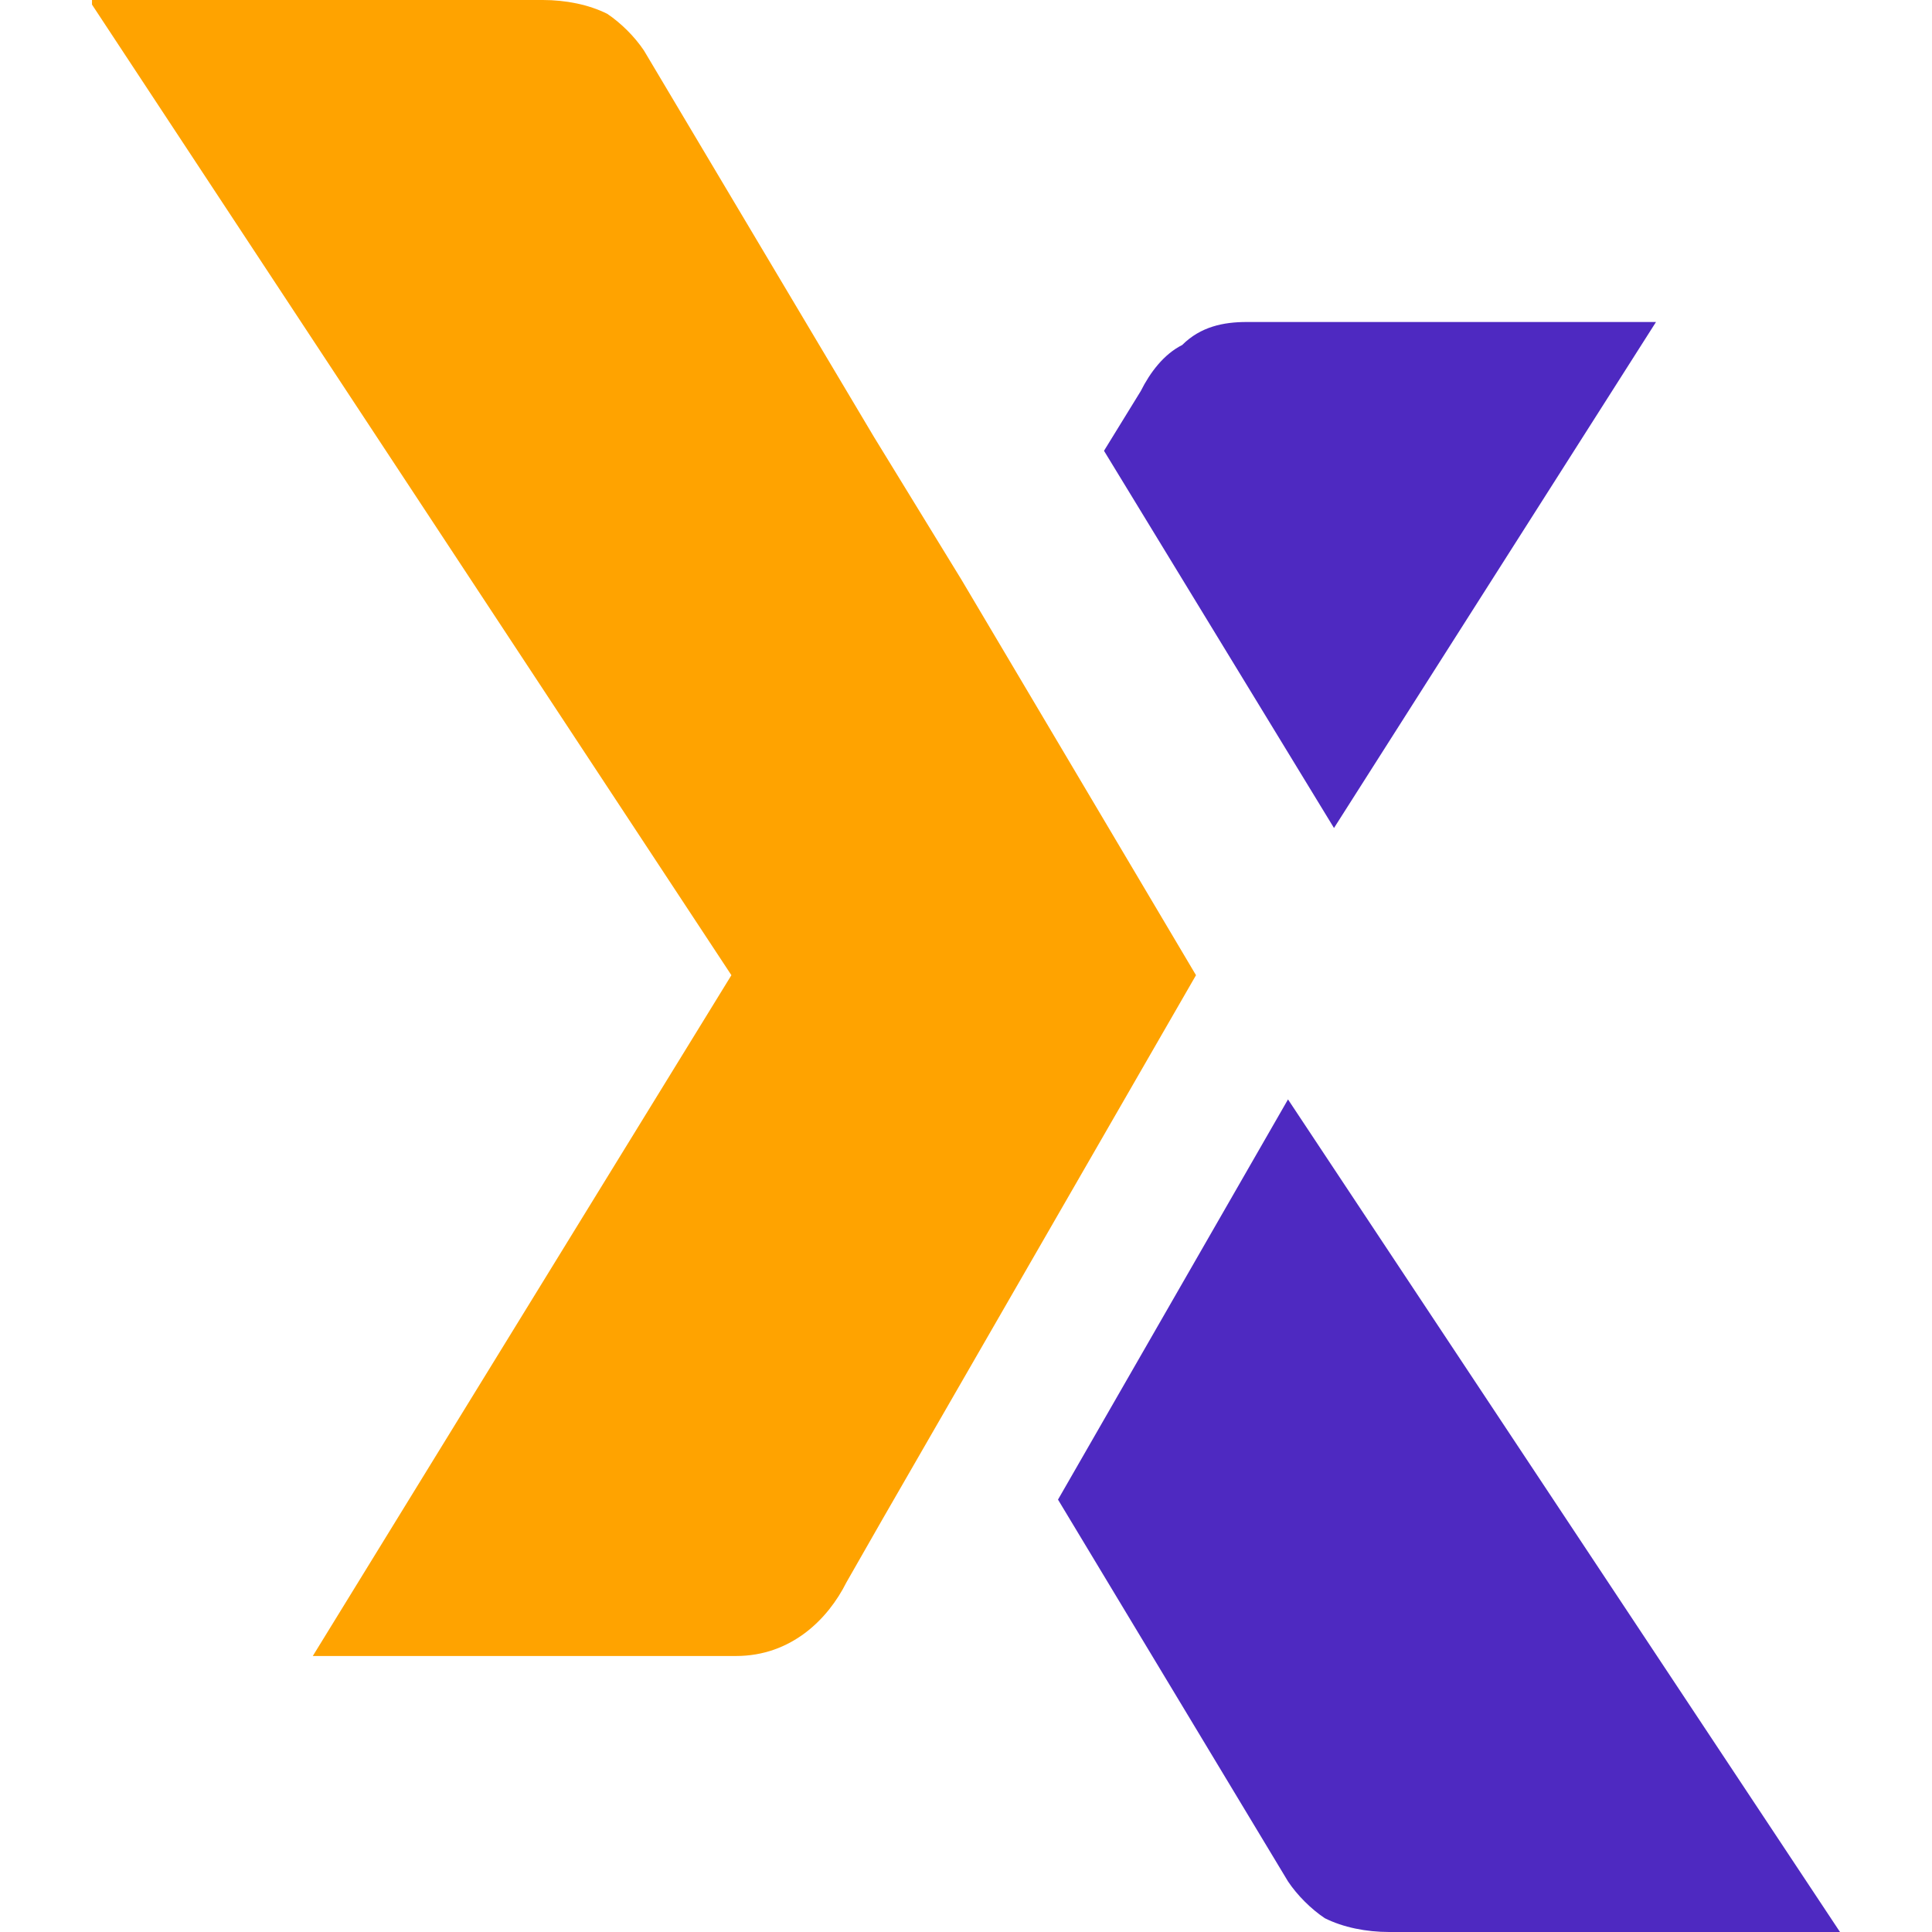 <?xml version="1.0" encoding="utf-8"?>
<!-- Generator: Adobe Illustrator 25.2.3, SVG Export Plug-In . SVG Version: 6.00 Build 0)  -->
<svg version="1.1" id="Ebene_1" xmlns="http://www.w3.org/2000/svg" xmlns:xlink="http://www.w3.org/1999/xlink" x="0px" y="0px"
	 width="42px" height="42px" viewBox="0 0 42 42" style="enable-background:new 0 0 42 42;" xml:space="preserve">
<style type="text/css">
	.st0{fill:#FFA300;}
	.st1{fill:#4E29C1;}
</style>
<g id="Page-1">
	<g id="home-copy" transform="translate(-854, -45)">
		<g id="WeExpose-color" transform="translate(854, 45)">
			<path id="Path_1_" class="st0" d="M26,21.2L19.2,33l-0.8,1.4c-0.2,0.4-0.5,0.8-0.9,1.1c-0.4,0.3-0.9,0.5-1.5,0.5H6.8l9.1-14.8
				L2,0.1V0h9.8c0.5,0,1,0.1,1.4,0.3c0.3,0.2,0.6,0.5,0.8,0.8l5,8.4l1.9,3.1L26,21.2z"/>
			<path id="Path_2_" class="st1" d="M36,7l-7,11l-5-8.2l0.8-1.3c0.2-0.4,0.5-0.8,0.9-1C26.1,7.1,26.6,7,27.1,7H36z"/>
			<path id="Path_4_" class="st1" d="M40,42h-9.8c-0.5,0-1-0.1-1.4-0.3c-0.3-0.2-0.6-0.5-0.8-0.8l-5-8.3l5-8.7"/>
		</g>
	</g>
</g>
</svg>

